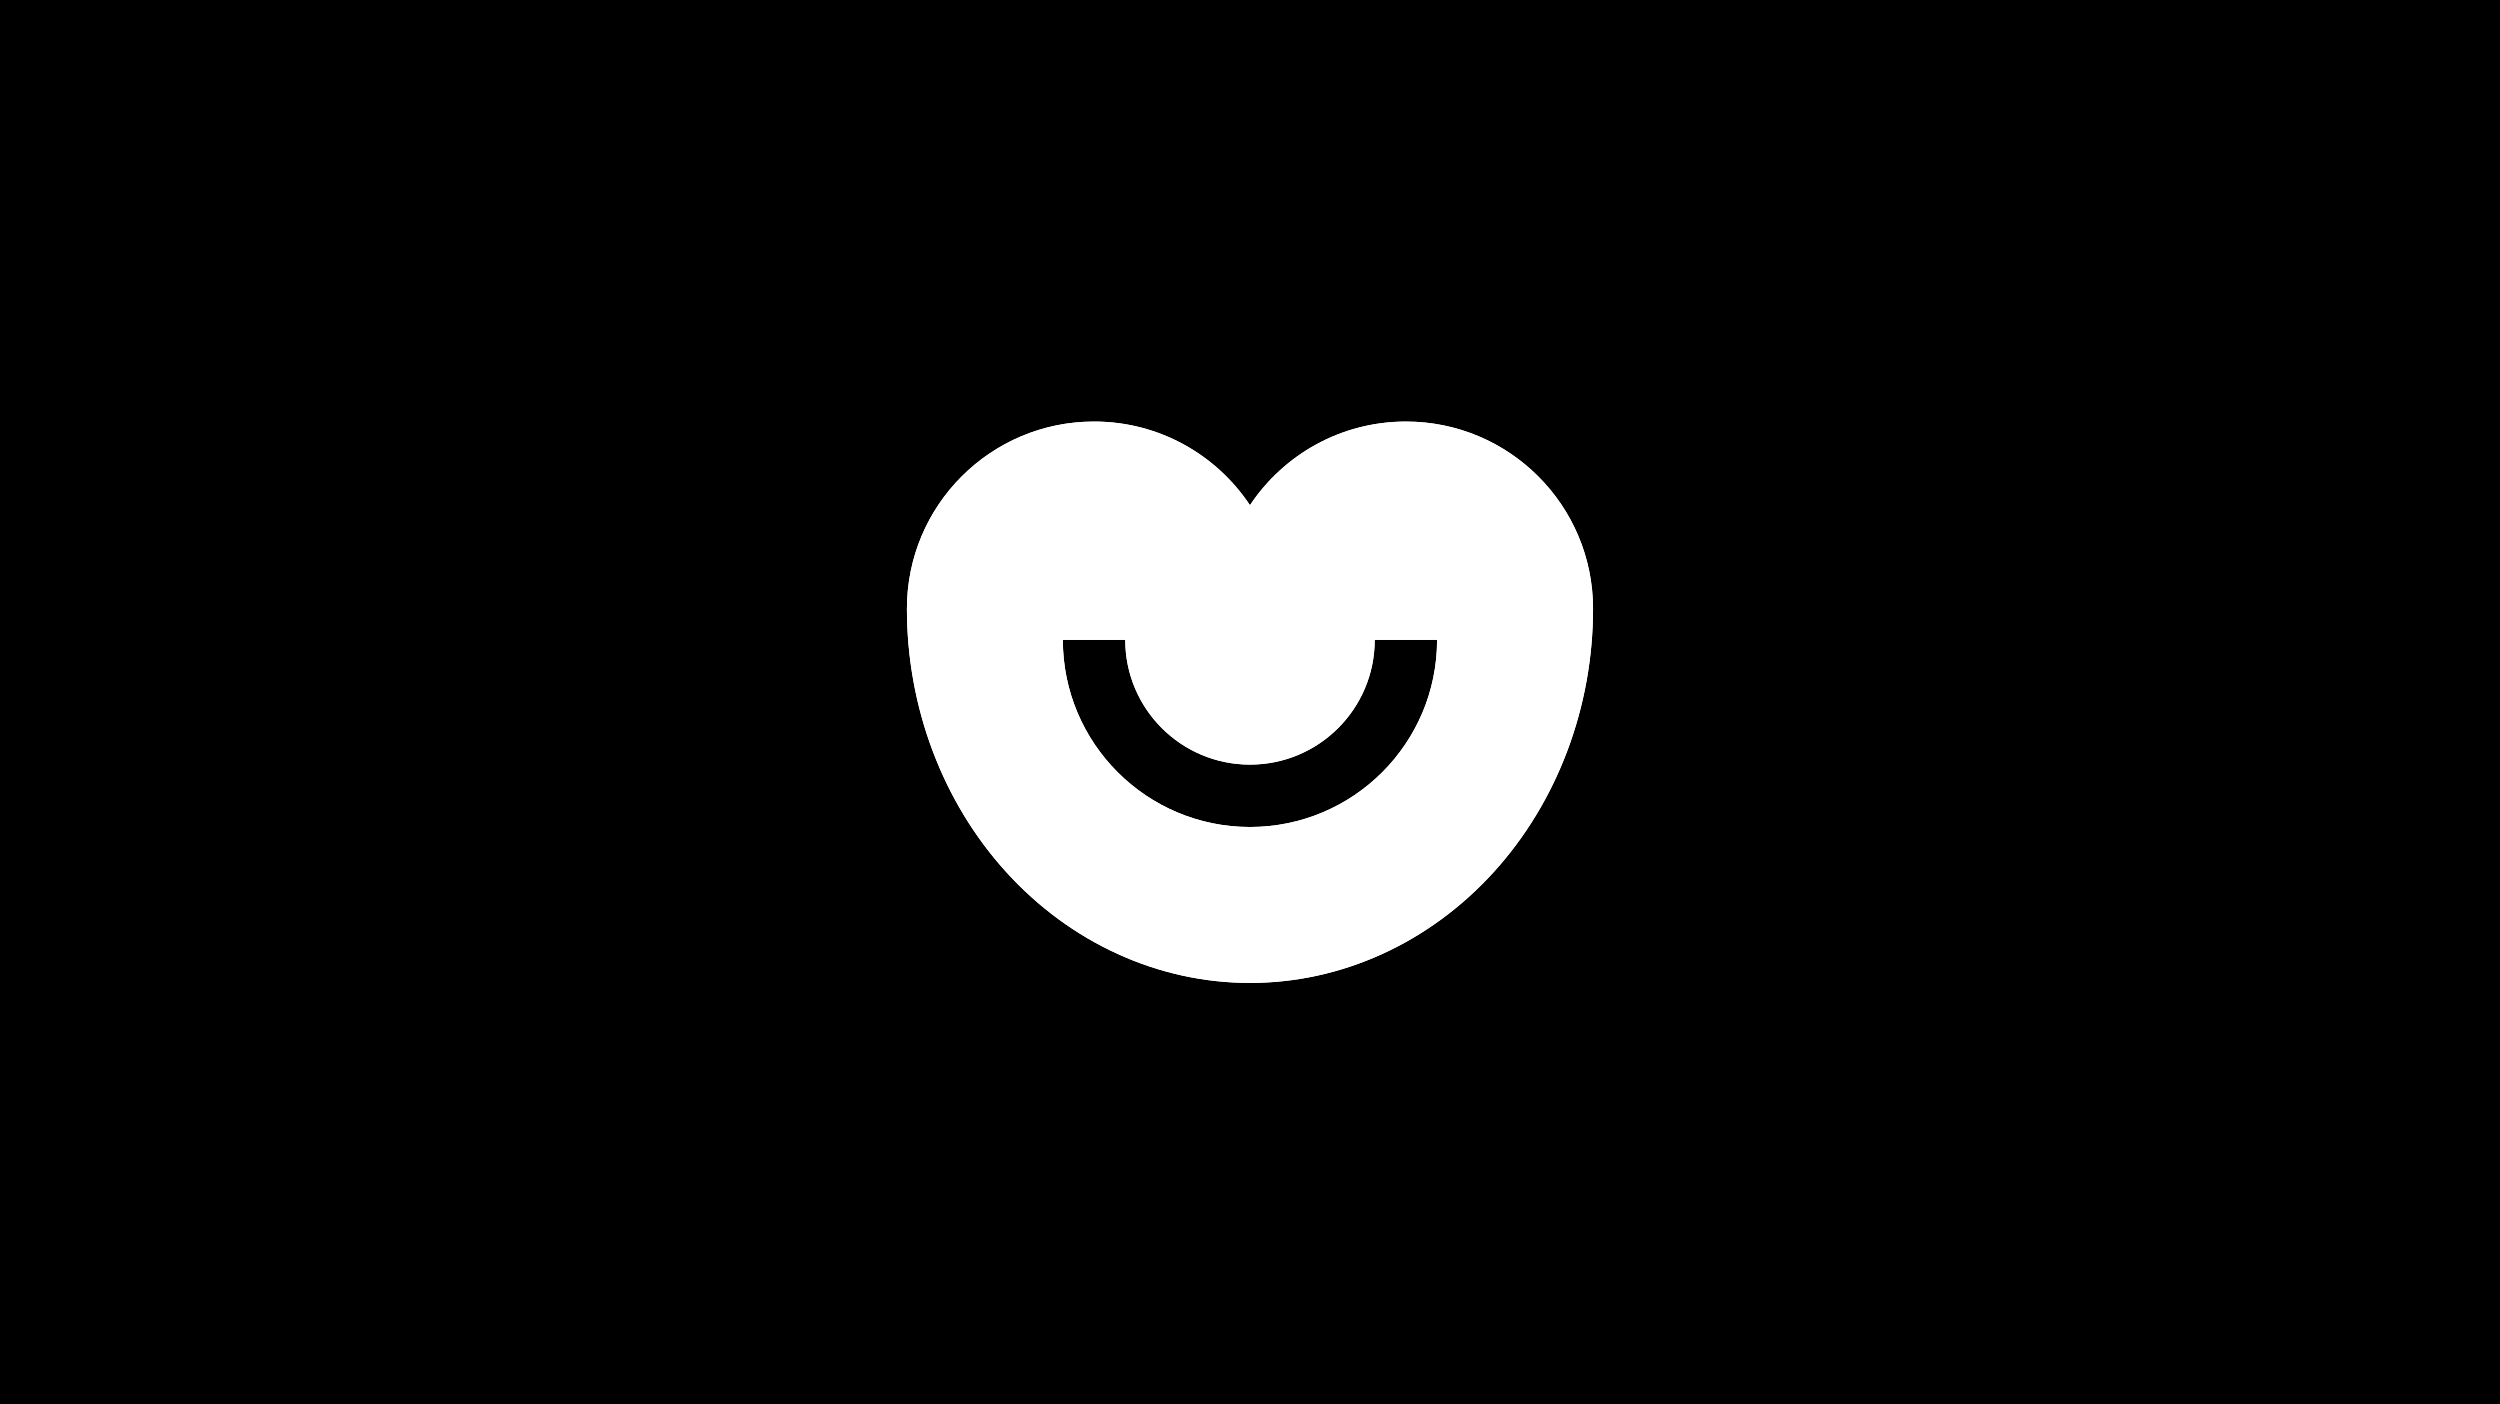 <svg xmlns="http://www.w3.org/2000/svg" xmlns:xlink="http://www.w3.org/1999/xlink" width="356" zoomAndPan="magnify" viewBox="0 0 267 150" height="200" preserveAspectRatio="xMidYMid meet" version="1.0"><defs><clipPath id="a718fe2ec4"><path d="M 96.859 45 L 170.359 45 L 170.359 105 L 96.859 105 Z M 96.859 45 " clip-rule="nonzero"/></clipPath></defs><rect x="-26.7" width="320.4" fill="#ffffff" y="-15" height="180" fill-opacity="1"/><rect x="-26.7" width="320.4" fill="#000000" y="-15" height="180" fill-opacity="1"/><g clip-path="url(#a718fe2ec4)"><path fill="#ffffff" d="M 96.859 65.008 C 96.859 53.969 105.805 45.023 116.844 45.023 C 123.793 45.023 129.918 48.57 133.496 53.957 C 137.078 48.57 143.199 45.023 150.152 45.023 C 161.188 45.023 170.137 53.969 170.137 65.008 C 170.137 70.215 169.203 75.379 167.387 80.203 C 165.57 85.027 162.898 89.434 159.516 93.156 C 156.129 96.879 152.09 99.852 147.625 101.887 C 143.156 103.926 138.355 104.977 133.496 104.977 C 128.641 104.977 123.84 103.926 119.371 101.887 C 114.902 99.852 110.867 96.879 107.48 93.156 C 104.094 89.434 101.426 85.027 99.609 80.203 C 97.789 75.379 96.859 70.215 96.859 65.008 Z M 133.496 81.66 C 126.141 81.66 120.176 75.695 120.176 68.34 L 113.512 68.34 C 113.512 79.375 122.461 88.324 133.496 88.324 C 144.535 88.324 153.48 79.375 153.48 68.34 L 146.82 68.34 C 146.82 75.695 140.855 81.66 133.496 81.66 Z M 133.496 81.66 " fill-opacity="1" fill-rule="evenodd"/><path fill="#ffffff" d="M 96.859 65.008 C 96.859 53.969 105.805 45.023 116.844 45.023 C 123.793 45.023 129.918 48.57 133.496 53.957 C 137.078 48.57 143.199 45.023 150.152 45.023 C 161.188 45.023 170.137 53.969 170.137 65.008 C 170.137 70.215 169.203 75.379 167.387 80.203 C 165.57 85.027 162.898 89.434 159.516 93.156 C 156.129 96.879 152.09 99.852 147.625 101.887 C 143.156 103.926 138.355 104.977 133.496 104.977 C 128.641 104.977 123.84 103.926 119.371 101.887 C 114.902 99.852 110.867 96.879 107.48 93.156 C 104.094 89.434 101.426 85.027 99.609 80.203 C 97.789 75.379 96.859 70.215 96.859 65.008 Z M 133.496 81.66 C 126.141 81.66 120.176 75.695 120.176 68.34 L 113.512 68.34 C 113.512 79.375 122.461 88.324 133.496 88.324 C 144.535 88.324 153.48 79.375 153.48 68.34 L 146.82 68.34 C 146.82 75.695 140.855 81.66 133.496 81.66 Z M 133.496 81.66 " fill-opacity="1" fill-rule="evenodd"/></g></svg>